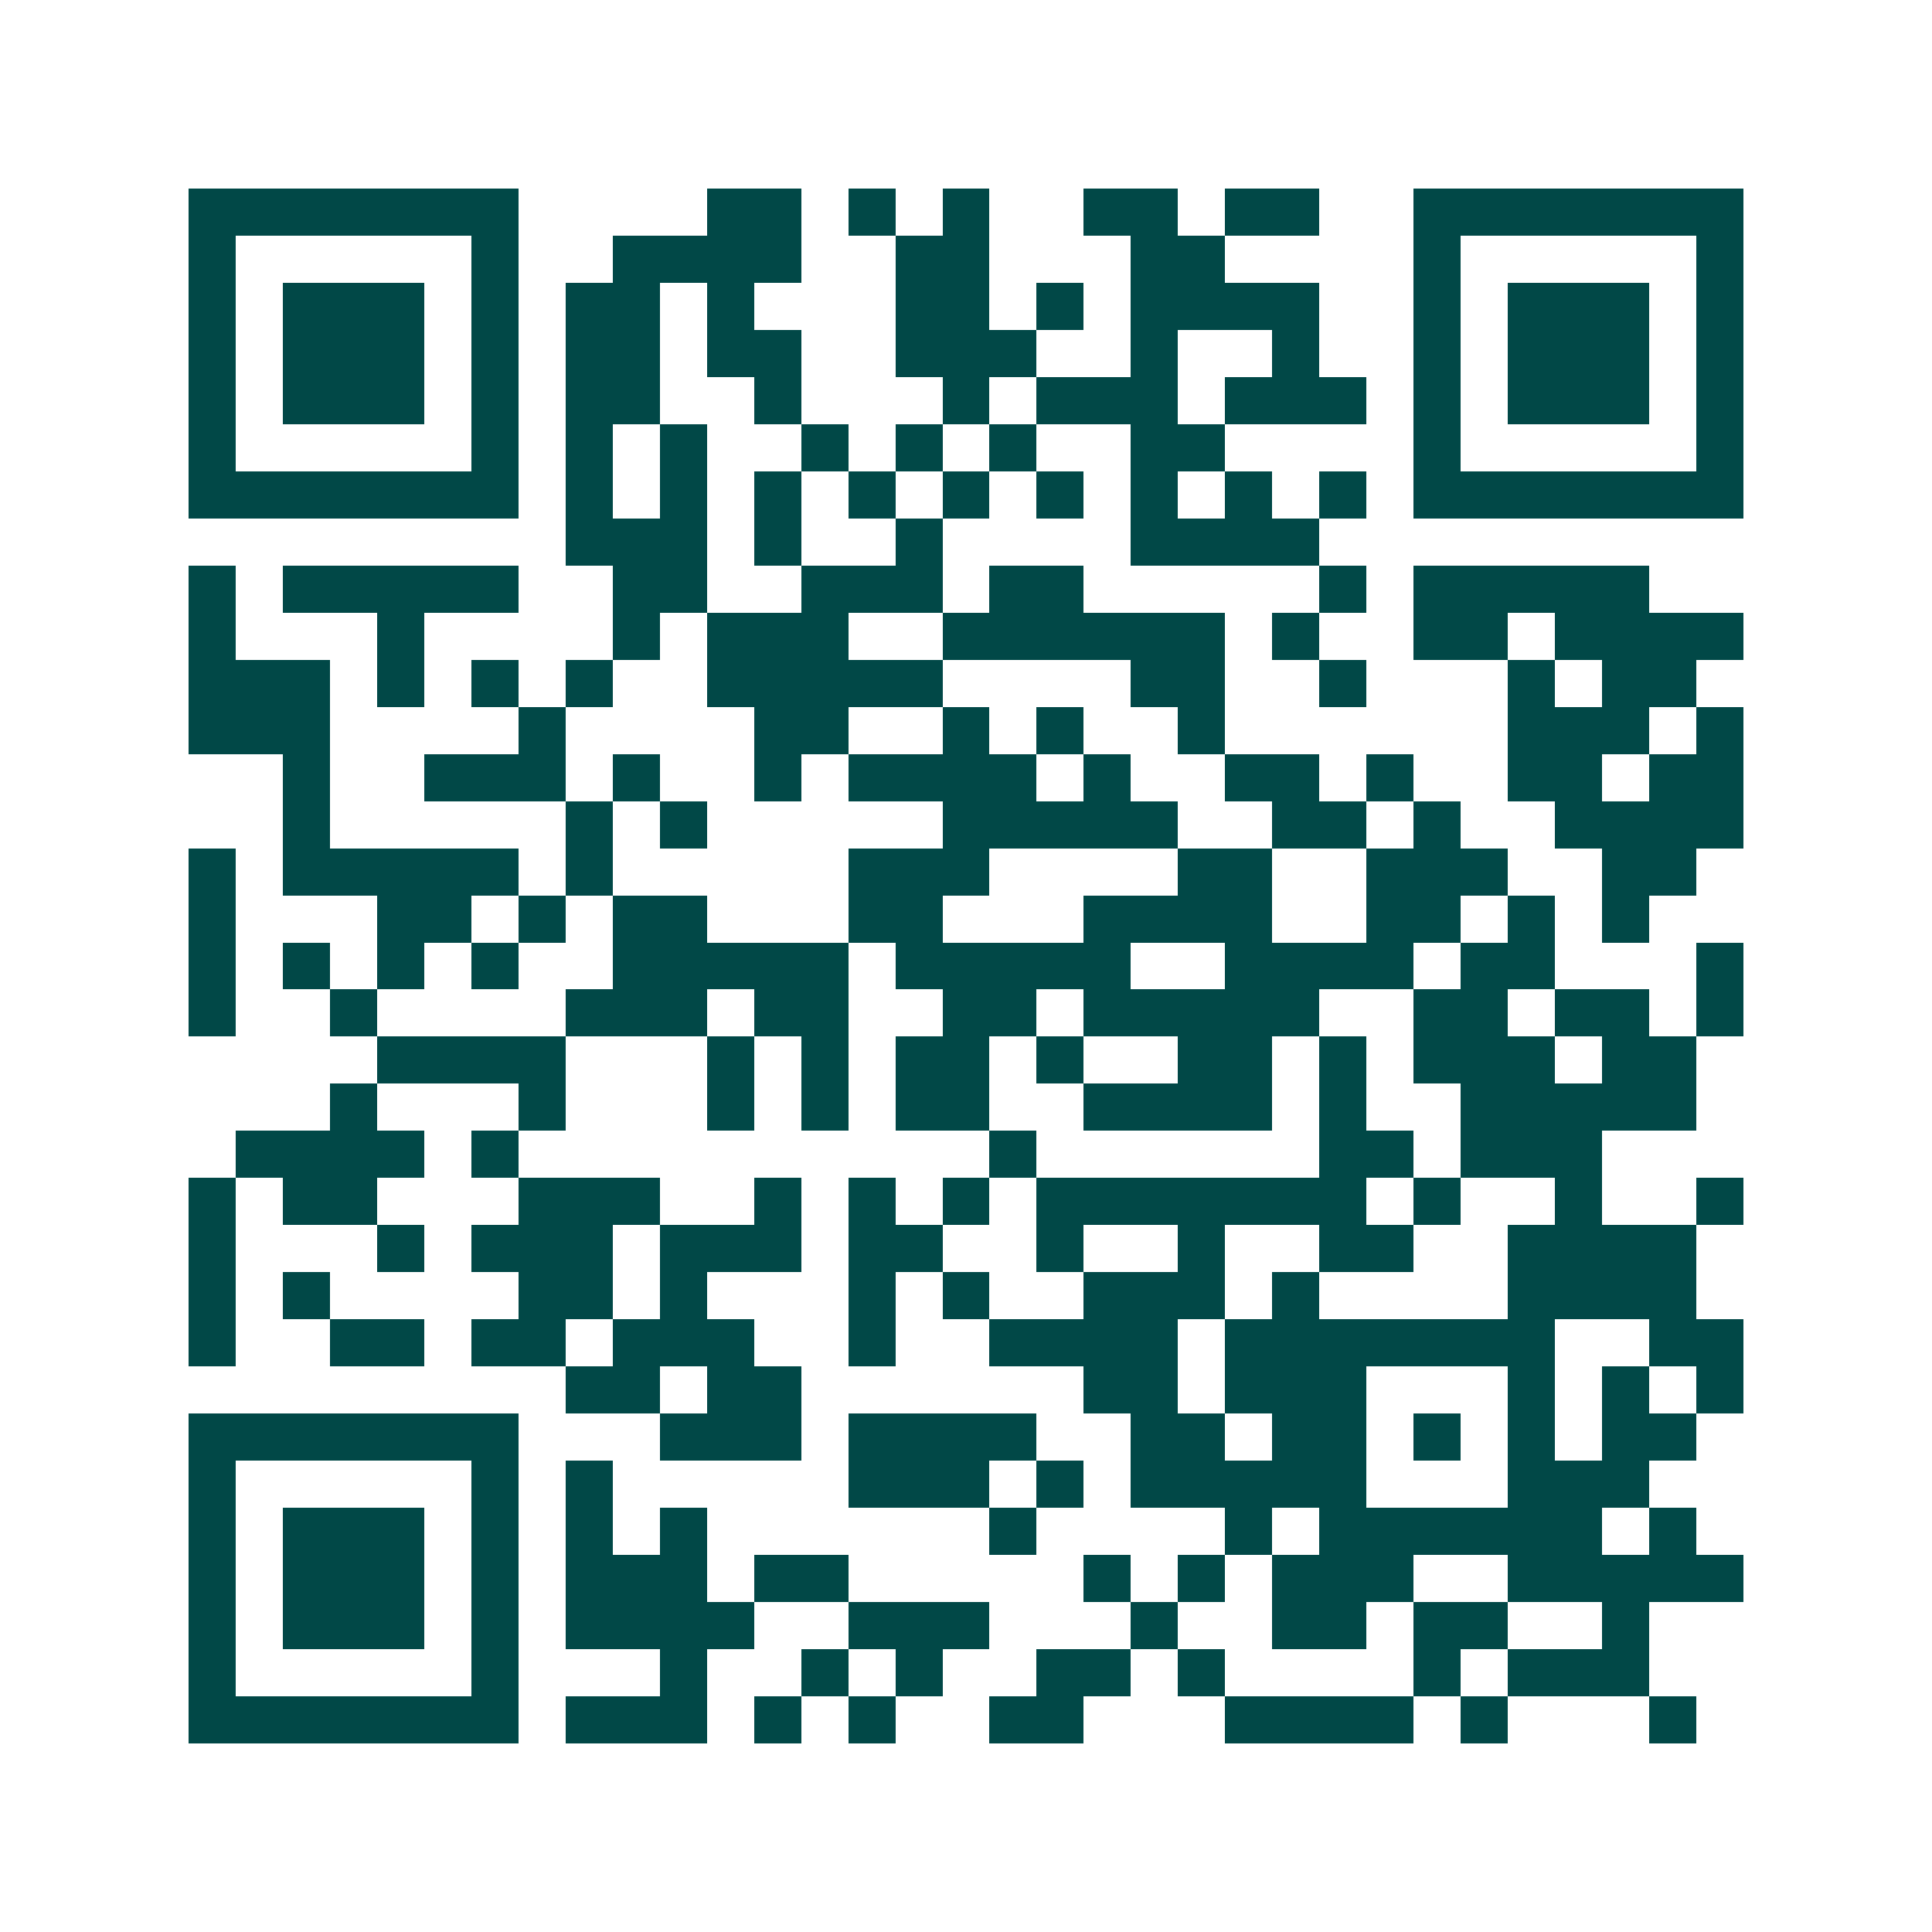 <svg xmlns="http://www.w3.org/2000/svg" width="200" height="200" viewBox="0 0 41 41" shape-rendering="crispEdges"><path fill="#ffffff" d="M0 0h41v41H0z"/><path stroke="#014847" d="M4 4.5h7m4 0h2m1 0h1m1 0h1m2 0h2m1 0h2m2 0h7M4 5.5h1m5 0h1m2 0h4m2 0h2m3 0h2m4 0h1m5 0h1M4 6.5h1m1 0h3m1 0h1m1 0h2m1 0h1m3 0h2m1 0h1m1 0h4m2 0h1m1 0h3m1 0h1M4 7.5h1m1 0h3m1 0h1m1 0h2m1 0h2m2 0h3m2 0h1m2 0h1m2 0h1m1 0h3m1 0h1M4 8.5h1m1 0h3m1 0h1m1 0h2m2 0h1m3 0h1m1 0h3m1 0h3m1 0h1m1 0h3m1 0h1M4 9.5h1m5 0h1m1 0h1m1 0h1m2 0h1m1 0h1m1 0h1m2 0h2m4 0h1m5 0h1M4 10.5h7m1 0h1m1 0h1m1 0h1m1 0h1m1 0h1m1 0h1m1 0h1m1 0h1m1 0h1m1 0h7M12 11.5h3m1 0h1m2 0h1m4 0h4M4 12.5h1m1 0h5m2 0h2m2 0h3m1 0h2m5 0h1m1 0h5M4 13.5h1m3 0h1m4 0h1m1 0h3m2 0h6m1 0h1m2 0h2m1 0h4M4 14.5h3m1 0h1m1 0h1m1 0h1m2 0h5m4 0h2m2 0h1m3 0h1m1 0h2M4 15.5h3m4 0h1m4 0h2m2 0h1m1 0h1m2 0h1m6 0h3m1 0h1M6 16.5h1m2 0h3m1 0h1m2 0h1m1 0h4m1 0h1m2 0h2m1 0h1m2 0h2m1 0h2M6 17.5h1m5 0h1m1 0h1m5 0h5m2 0h2m1 0h1m2 0h4M4 18.5h1m1 0h5m1 0h1m5 0h3m4 0h2m2 0h3m2 0h2M4 19.5h1m3 0h2m1 0h1m1 0h2m3 0h2m3 0h4m2 0h2m1 0h1m1 0h1M4 20.5h1m1 0h1m1 0h1m1 0h1m2 0h5m1 0h5m2 0h4m1 0h2m3 0h1M4 21.5h1m2 0h1m4 0h3m1 0h2m2 0h2m1 0h5m2 0h2m1 0h2m1 0h1M8 22.5h4m3 0h1m1 0h1m1 0h2m1 0h1m2 0h2m1 0h1m1 0h3m1 0h2M7 23.5h1m3 0h1m3 0h1m1 0h1m1 0h2m2 0h4m1 0h1m2 0h5M5 24.5h4m1 0h1m10 0h1m6 0h2m1 0h3M4 25.5h1m1 0h2m3 0h3m2 0h1m1 0h1m1 0h1m1 0h7m1 0h1m2 0h1m2 0h1M4 26.5h1m3 0h1m1 0h3m1 0h3m1 0h2m2 0h1m2 0h1m2 0h2m2 0h4M4 27.5h1m1 0h1m4 0h2m1 0h1m3 0h1m1 0h1m2 0h3m1 0h1m4 0h4M4 28.5h1m2 0h2m1 0h2m1 0h3m2 0h1m2 0h4m1 0h7m2 0h2M12 29.5h2m1 0h2m6 0h2m1 0h3m3 0h1m1 0h1m1 0h1M4 30.5h7m3 0h3m1 0h4m2 0h2m1 0h2m1 0h1m1 0h1m1 0h2M4 31.5h1m5 0h1m1 0h1m5 0h3m1 0h1m1 0h5m3 0h3M4 32.5h1m1 0h3m1 0h1m1 0h1m1 0h1m6 0h1m4 0h1m1 0h6m1 0h1M4 33.5h1m1 0h3m1 0h1m1 0h3m1 0h2m5 0h1m1 0h1m1 0h3m2 0h5M4 34.5h1m1 0h3m1 0h1m1 0h4m2 0h3m3 0h1m2 0h2m1 0h2m2 0h1M4 35.5h1m5 0h1m3 0h1m2 0h1m1 0h1m2 0h2m1 0h1m4 0h1m1 0h3M4 36.5h7m1 0h3m1 0h1m1 0h1m2 0h2m3 0h4m1 0h1m3 0h1"/></svg>
